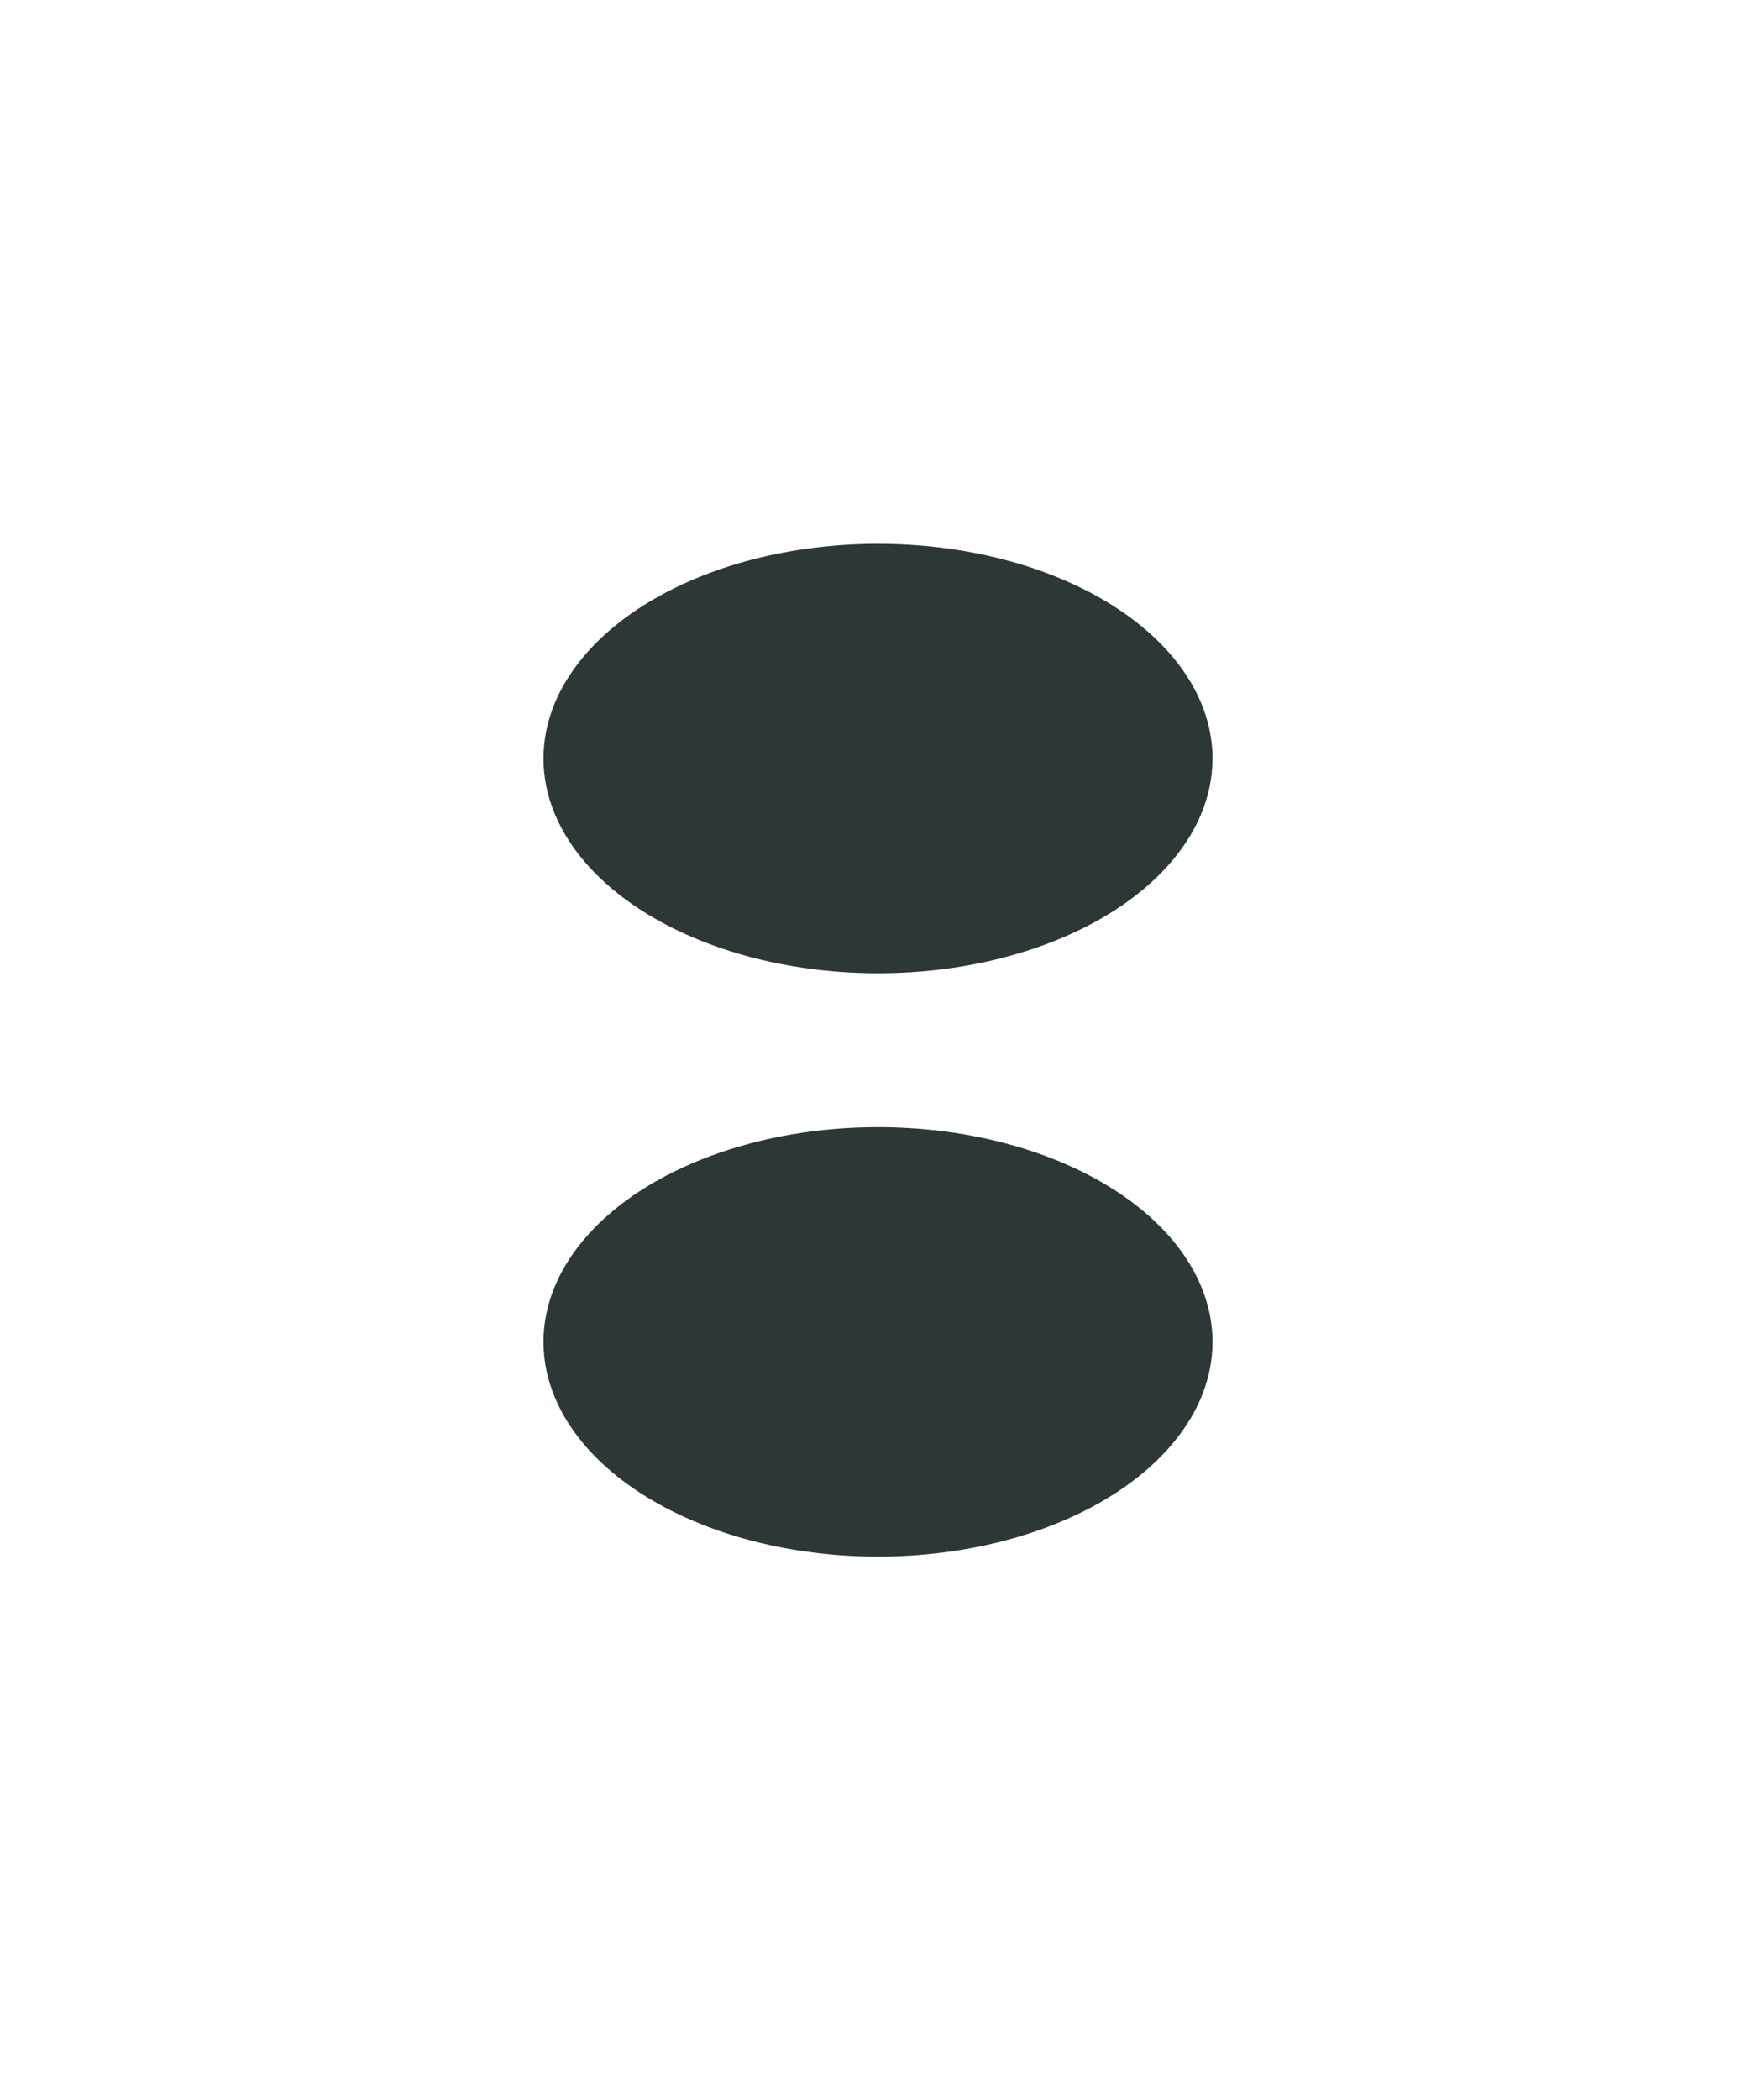 <?xml version="1.0" encoding="UTF-8"?> <svg xmlns="http://www.w3.org/2000/svg" width="1706" height="2039" viewBox="0 0 1706 2039" fill="none"><g filter="url(#filter0_f_591_5834)"><ellipse cx="853" cy="1302.91" rx="325" ry="208.5" transform="rotate(180 853 1302.91)" fill="#2E3738"></ellipse></g><g filter="url(#filter1_f_591_5834)"><ellipse cx="853" cy="1302.91" rx="123" ry="96.5" transform="rotate(180 853 1302.91)" fill="#2E3738"></ellipse></g><g filter="url(#filter2_f_591_5834)"><ellipse cx="853" cy="736.5" rx="325" ry="208.5" fill="#2E3738"></ellipse></g><g filter="url(#filter3_f_591_5834)"><ellipse cx="853" cy="736.5" rx="123" ry="96.5" fill="#2E3738"></ellipse></g><defs><filter id="filter0_f_591_5834" x="0.8" y="567.206" width="1704.4" height="1471.4" filterUnits="userSpaceOnUse" color-interpolation-filters="sRGB"><feFlood flood-opacity="0" result="BackgroundImageFix"></feFlood><feBlend mode="normal" in="SourceGraphic" in2="BackgroundImageFix" result="shape"></feBlend><feGaussianBlur stdDeviation="263.6" result="effect1_foregroundBlur_591_5834"></feGaussianBlur></filter><filter id="filter1_f_591_5834" x="381.4" y="857.806" width="943.2" height="890.2" filterUnits="userSpaceOnUse" color-interpolation-filters="sRGB"><feFlood flood-opacity="0" result="BackgroundImageFix"></feFlood><feBlend mode="normal" in="SourceGraphic" in2="BackgroundImageFix" result="shape"></feBlend><feGaussianBlur stdDeviation="174.3" result="effect1_foregroundBlur_591_5834"></feGaussianBlur></filter><filter id="filter2_f_591_5834" x="0.8" y="0.8" width="1704.4" height="1471.4" filterUnits="userSpaceOnUse" color-interpolation-filters="sRGB"><feFlood flood-opacity="0" result="BackgroundImageFix"></feFlood><feBlend mode="normal" in="SourceGraphic" in2="BackgroundImageFix" result="shape"></feBlend><feGaussianBlur stdDeviation="263.6" result="effect1_foregroundBlur_591_5834"></feGaussianBlur></filter><filter id="filter3_f_591_5834" x="381.4" y="291.4" width="943.2" height="890.2" filterUnits="userSpaceOnUse" color-interpolation-filters="sRGB"><feFlood flood-opacity="0" result="BackgroundImageFix"></feFlood><feBlend mode="normal" in="SourceGraphic" in2="BackgroundImageFix" result="shape"></feBlend><feGaussianBlur stdDeviation="174.3" result="effect1_foregroundBlur_591_5834"></feGaussianBlur></filter></defs></svg> 